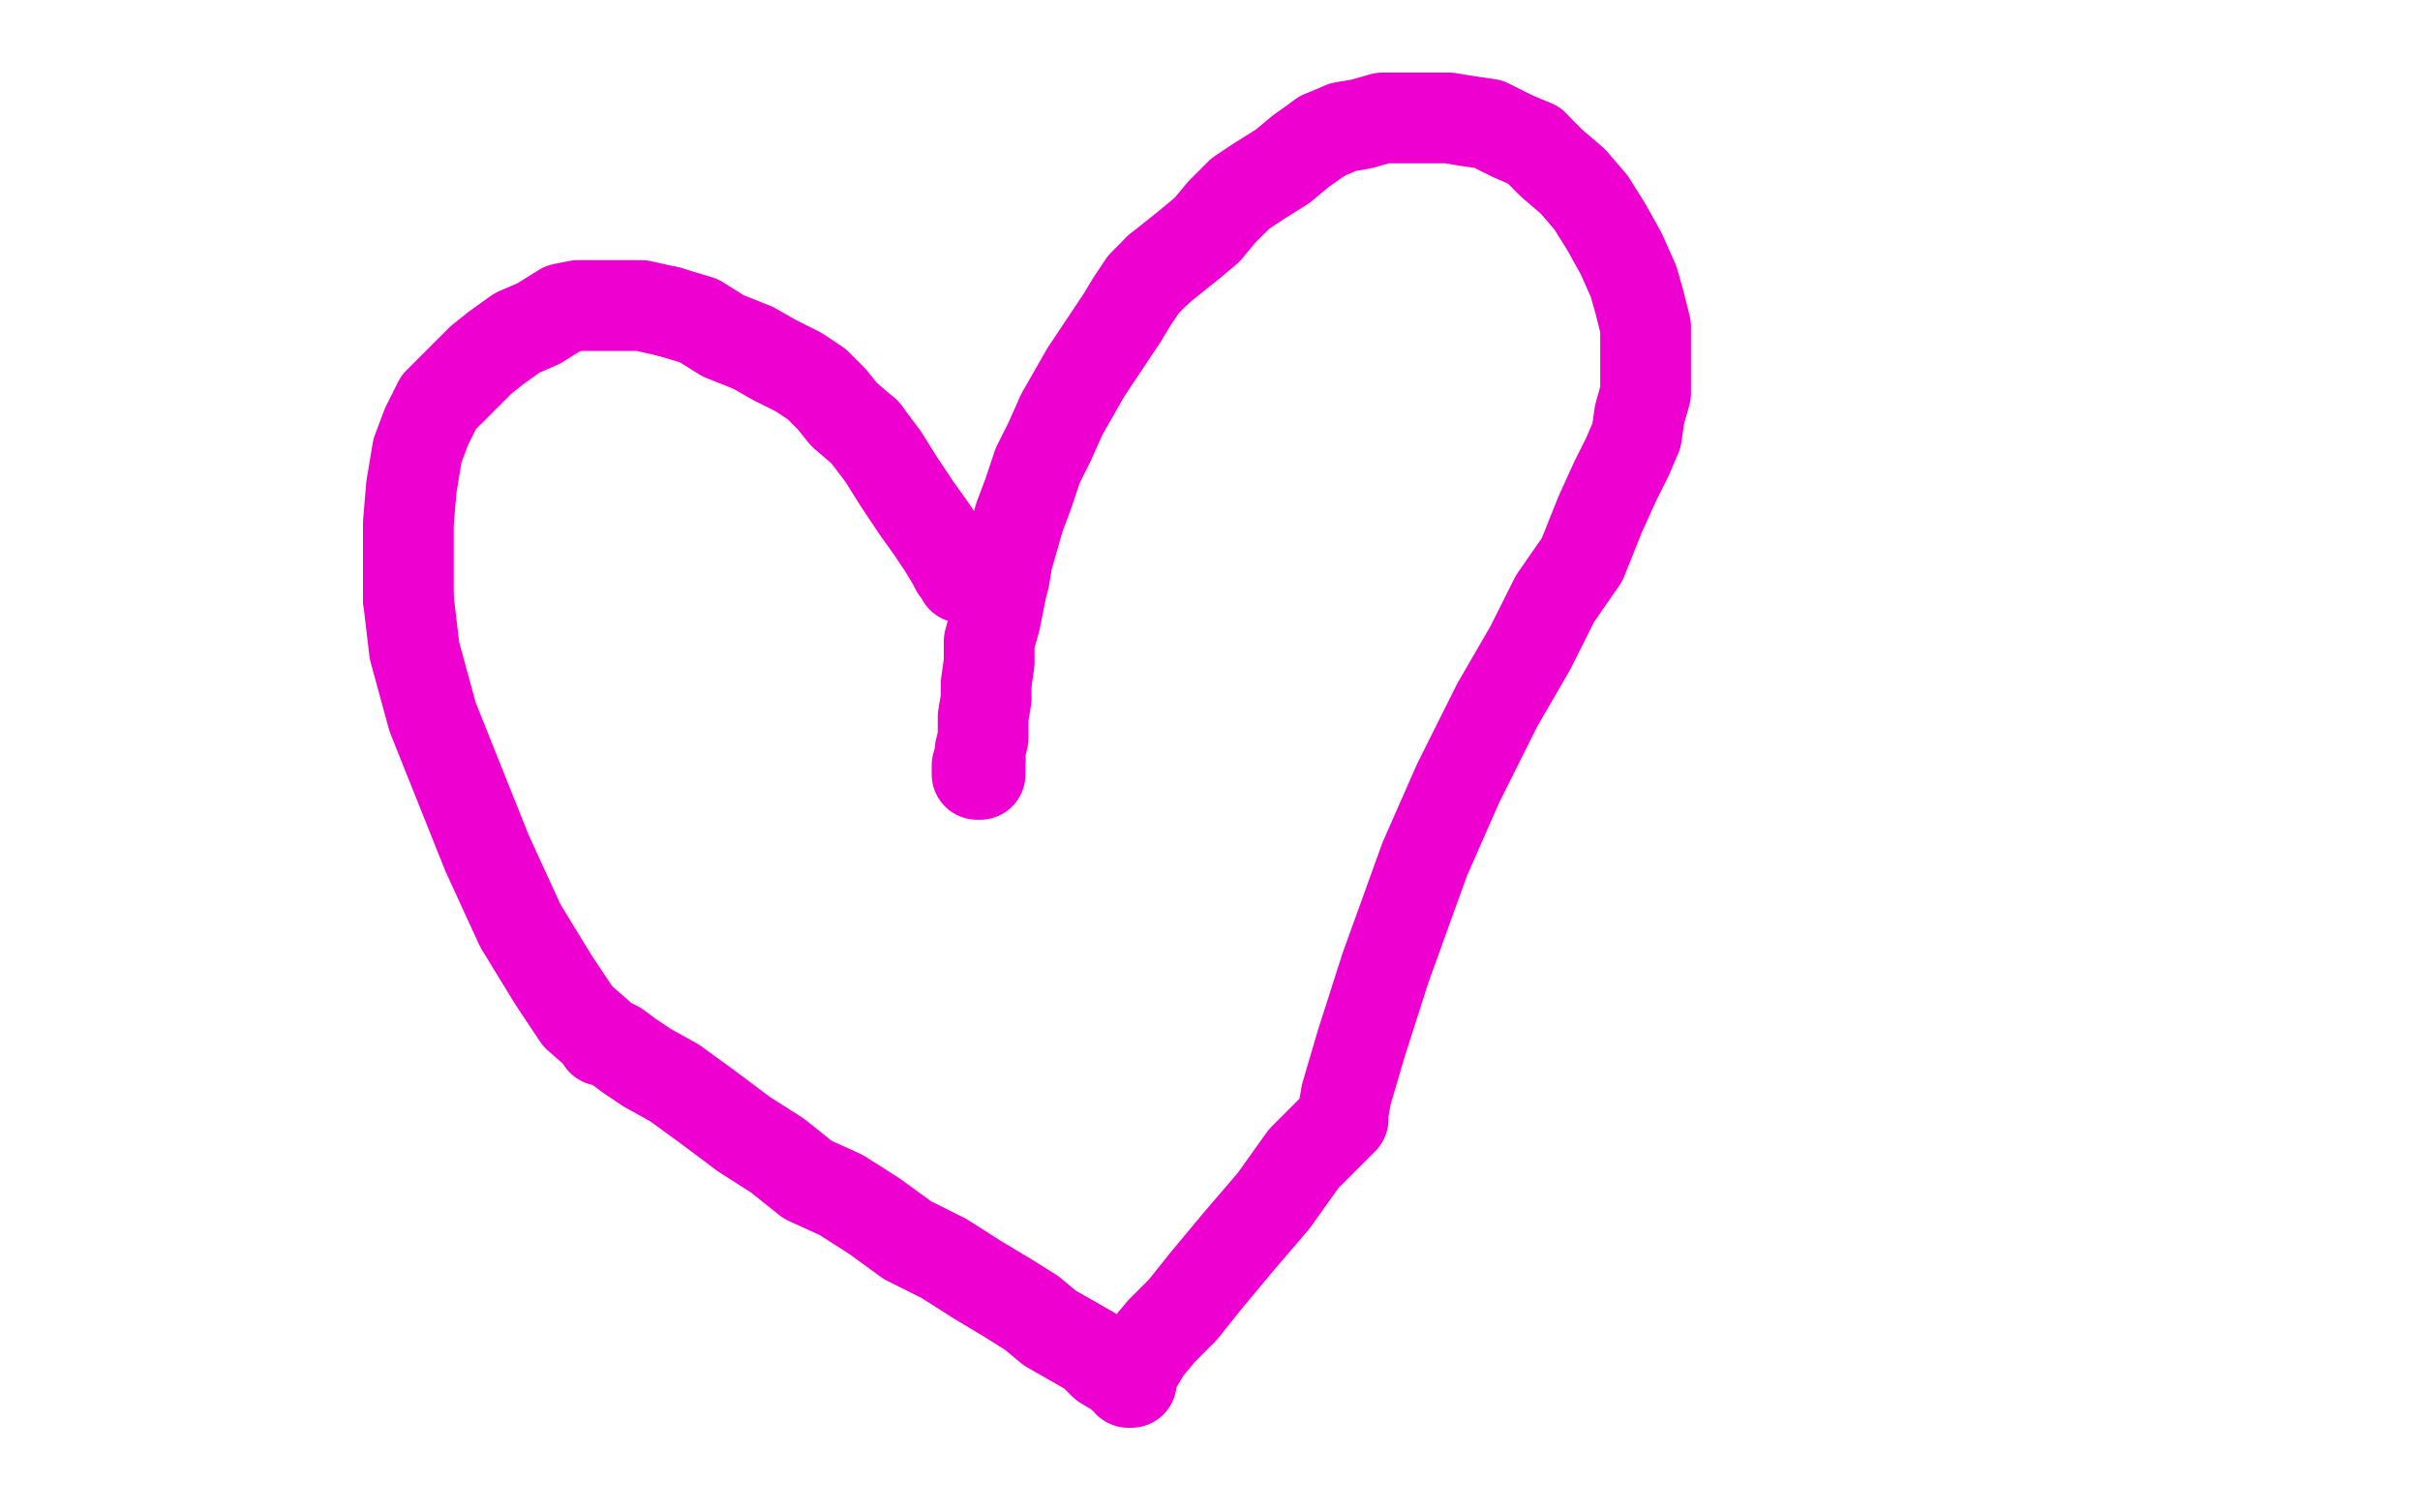 <?xml version="1.0" standalone="no"?>
<!DOCTYPE svg PUBLIC "-//W3C//DTD SVG 1.1//EN"
"http://www.w3.org/Graphics/SVG/1.1/DTD/svg11.dtd">

<svg width="800" height="500" version="1.1" xmlns="http://www.w3.org/2000/svg" xmlns:xlink="http://www.w3.org/1999/xlink" style="stroke-antialiasing: false"><desc>This SVG has been created on https://colorillo.com/</desc><rect x='0' y='0' width='800' height='500' style='fill: rgb(255,255,255); stroke-width:0' /><polyline points="286,143 279,137 275,132 270,127 264,123 256,119 249,115 239,111 231,106 221,103" style="fill: none; stroke: #ed00d0; stroke-width: 30; stroke-linejoin: round; stroke-linecap: round; stroke-antialiasing: false; stroke-antialias: 0; opacity: 1.0"/>
<polyline points="318,191 317,189 317,189 316,188 316,188 315,186 315,186 312,181 312,181 308,175 308,175 303,168 303,168 297,159 297,159 292,151 292,151 286,143 286,143" style="fill: none; stroke: #ed00d0; stroke-width: 30; stroke-linejoin: round; stroke-linecap: round; stroke-antialiasing: false; stroke-antialias: 0; opacity: 1.0"/>
<polyline points="221,103 212,101 204,101 197,101 191,101 186,102 178,107 171,110 164,115 159,119 153,125 149,129 145,133 141,141 138,149 136,161 135,173 135,185 135,198" style="fill: none; stroke: #ed00d0; stroke-width: 30; stroke-linejoin: round; stroke-linecap: round; stroke-antialiasing: false; stroke-antialias: 0; opacity: 1.0"/>
<polyline points="135,198 137,215 143,237 151,257 161,282 172,306 183,324 191,336 199,343 199,344 200,344 204,346 208,349 214,353 223,358 234,366 246,375 257,382 267,390 278,395 289,402 300,410 312,416 323,423 333,429 341,434 347,439 354,443 361,447 365,451 370,454 371,455 373,456 373,457 374,457 374,455 375,453 376,451 379,446 384,440 391,433 399,423 409,411 421,397 431,383 444,370 444,368 445,362 450,345 458,320 471,284 482,259 495,233 506,214 514,198 523,185 529,170 534,159 538,151 541,144 542,137 544,130 544,123 544,115 544,108 542,100 540,93 536,84 531,75 526,67 520,60 513,54 507,48" style="fill: none; stroke: #ed00d0; stroke-width: 30; stroke-linejoin: round; stroke-linecap: round; stroke-antialiasing: false; stroke-antialias: 0; opacity: 1.0"/>
<polyline points="437,45 430,50 424,55 416,60 410,64 404,70 399,76 393,81 388,85 383,89" style="fill: none; stroke: #ed00d0; stroke-width: 30; stroke-linejoin: round; stroke-linecap: round; stroke-antialiasing: false; stroke-antialias: 0; opacity: 1.0"/>
<polyline points="507,48 500,45 492,41 485,40 479,39 471,39 464,39 457,39 450,41 444,42 437,45" style="fill: none; stroke: #ed00d0; stroke-width: 30; stroke-linejoin: round; stroke-linecap: round; stroke-antialiasing: false; stroke-antialias: 0; opacity: 1.0"/>
<polyline points="383,89 378,94 374,100 371,105 367,111 363,117 359,123 355,130 351,137 347,146 343,154 340,163 337,171 335,178 333,185 332,191 331,195 329,205 327,212 327,219 326,226 326,231 325,237 325,241 325,244 324,248 324,251" style="fill: none; stroke: #ed00d0; stroke-width: 30; stroke-linejoin: round; stroke-linecap: round; stroke-antialiasing: false; stroke-antialias: 0; opacity: 1.0"/>
<polyline points="324,251 324,254 324,255 324,256 323,256 323,255 323,254 323,253" style="fill: none; stroke: #ed00d0; stroke-width: 30; stroke-linejoin: round; stroke-linecap: round; stroke-antialiasing: false; stroke-antialias: 0; opacity: 1.0"/>
</svg>
